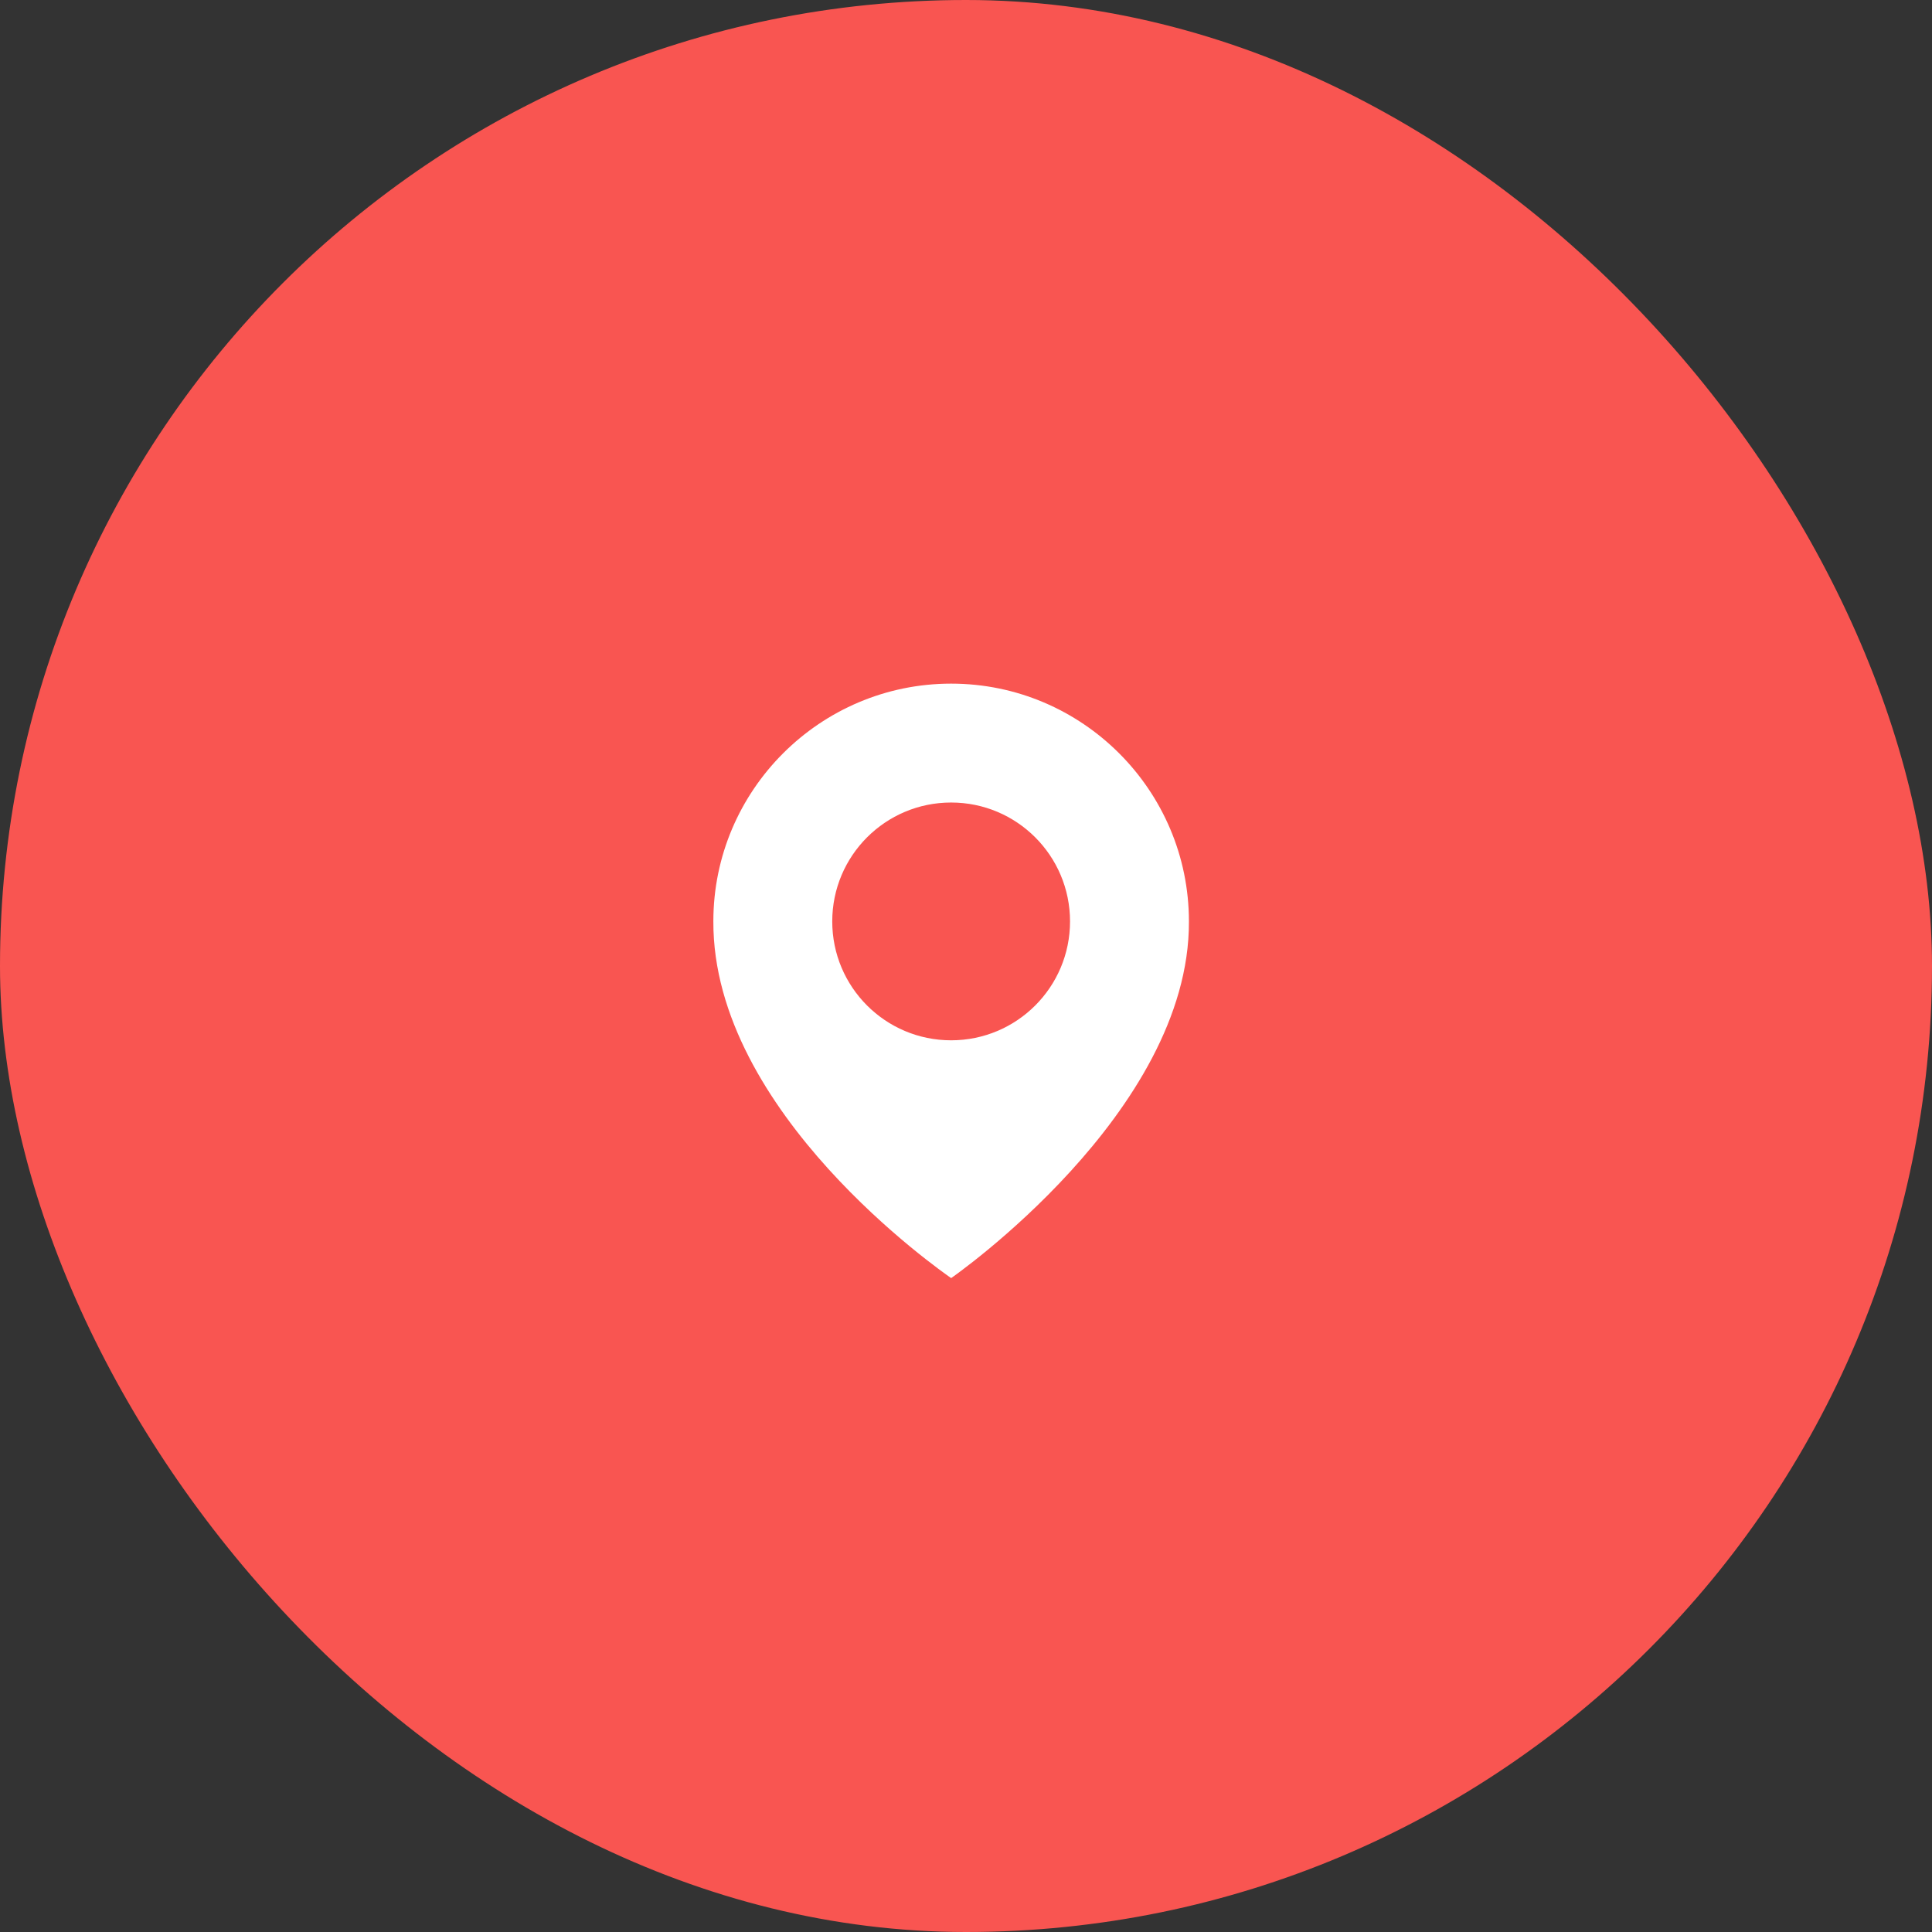 <?xml version="1.0" encoding="UTF-8"?> <svg xmlns="http://www.w3.org/2000/svg" width="65" height="65" viewBox="0 0 65 65" fill="none"><rect x="0" y="0" width="65" height="65" fill="#333333" stroke="none"/><rect width="65" height="65" rx="32.5" fill="#F95551"></rect><path d="M32 23C27.589 23 24 26.589 24 30.995C23.971 37.44 31.696 42.784 32 43C32 43 40.029 37.44 40 31C40 26.589 36.411 23 32 23ZM32 35C29.79 35 28 33.21 28 31C28 28.79 29.79 27 32 27C34.21 27 36 28.79 36 31C36 33.21 34.21 35 32 35Z" fill="white"></path></svg> 